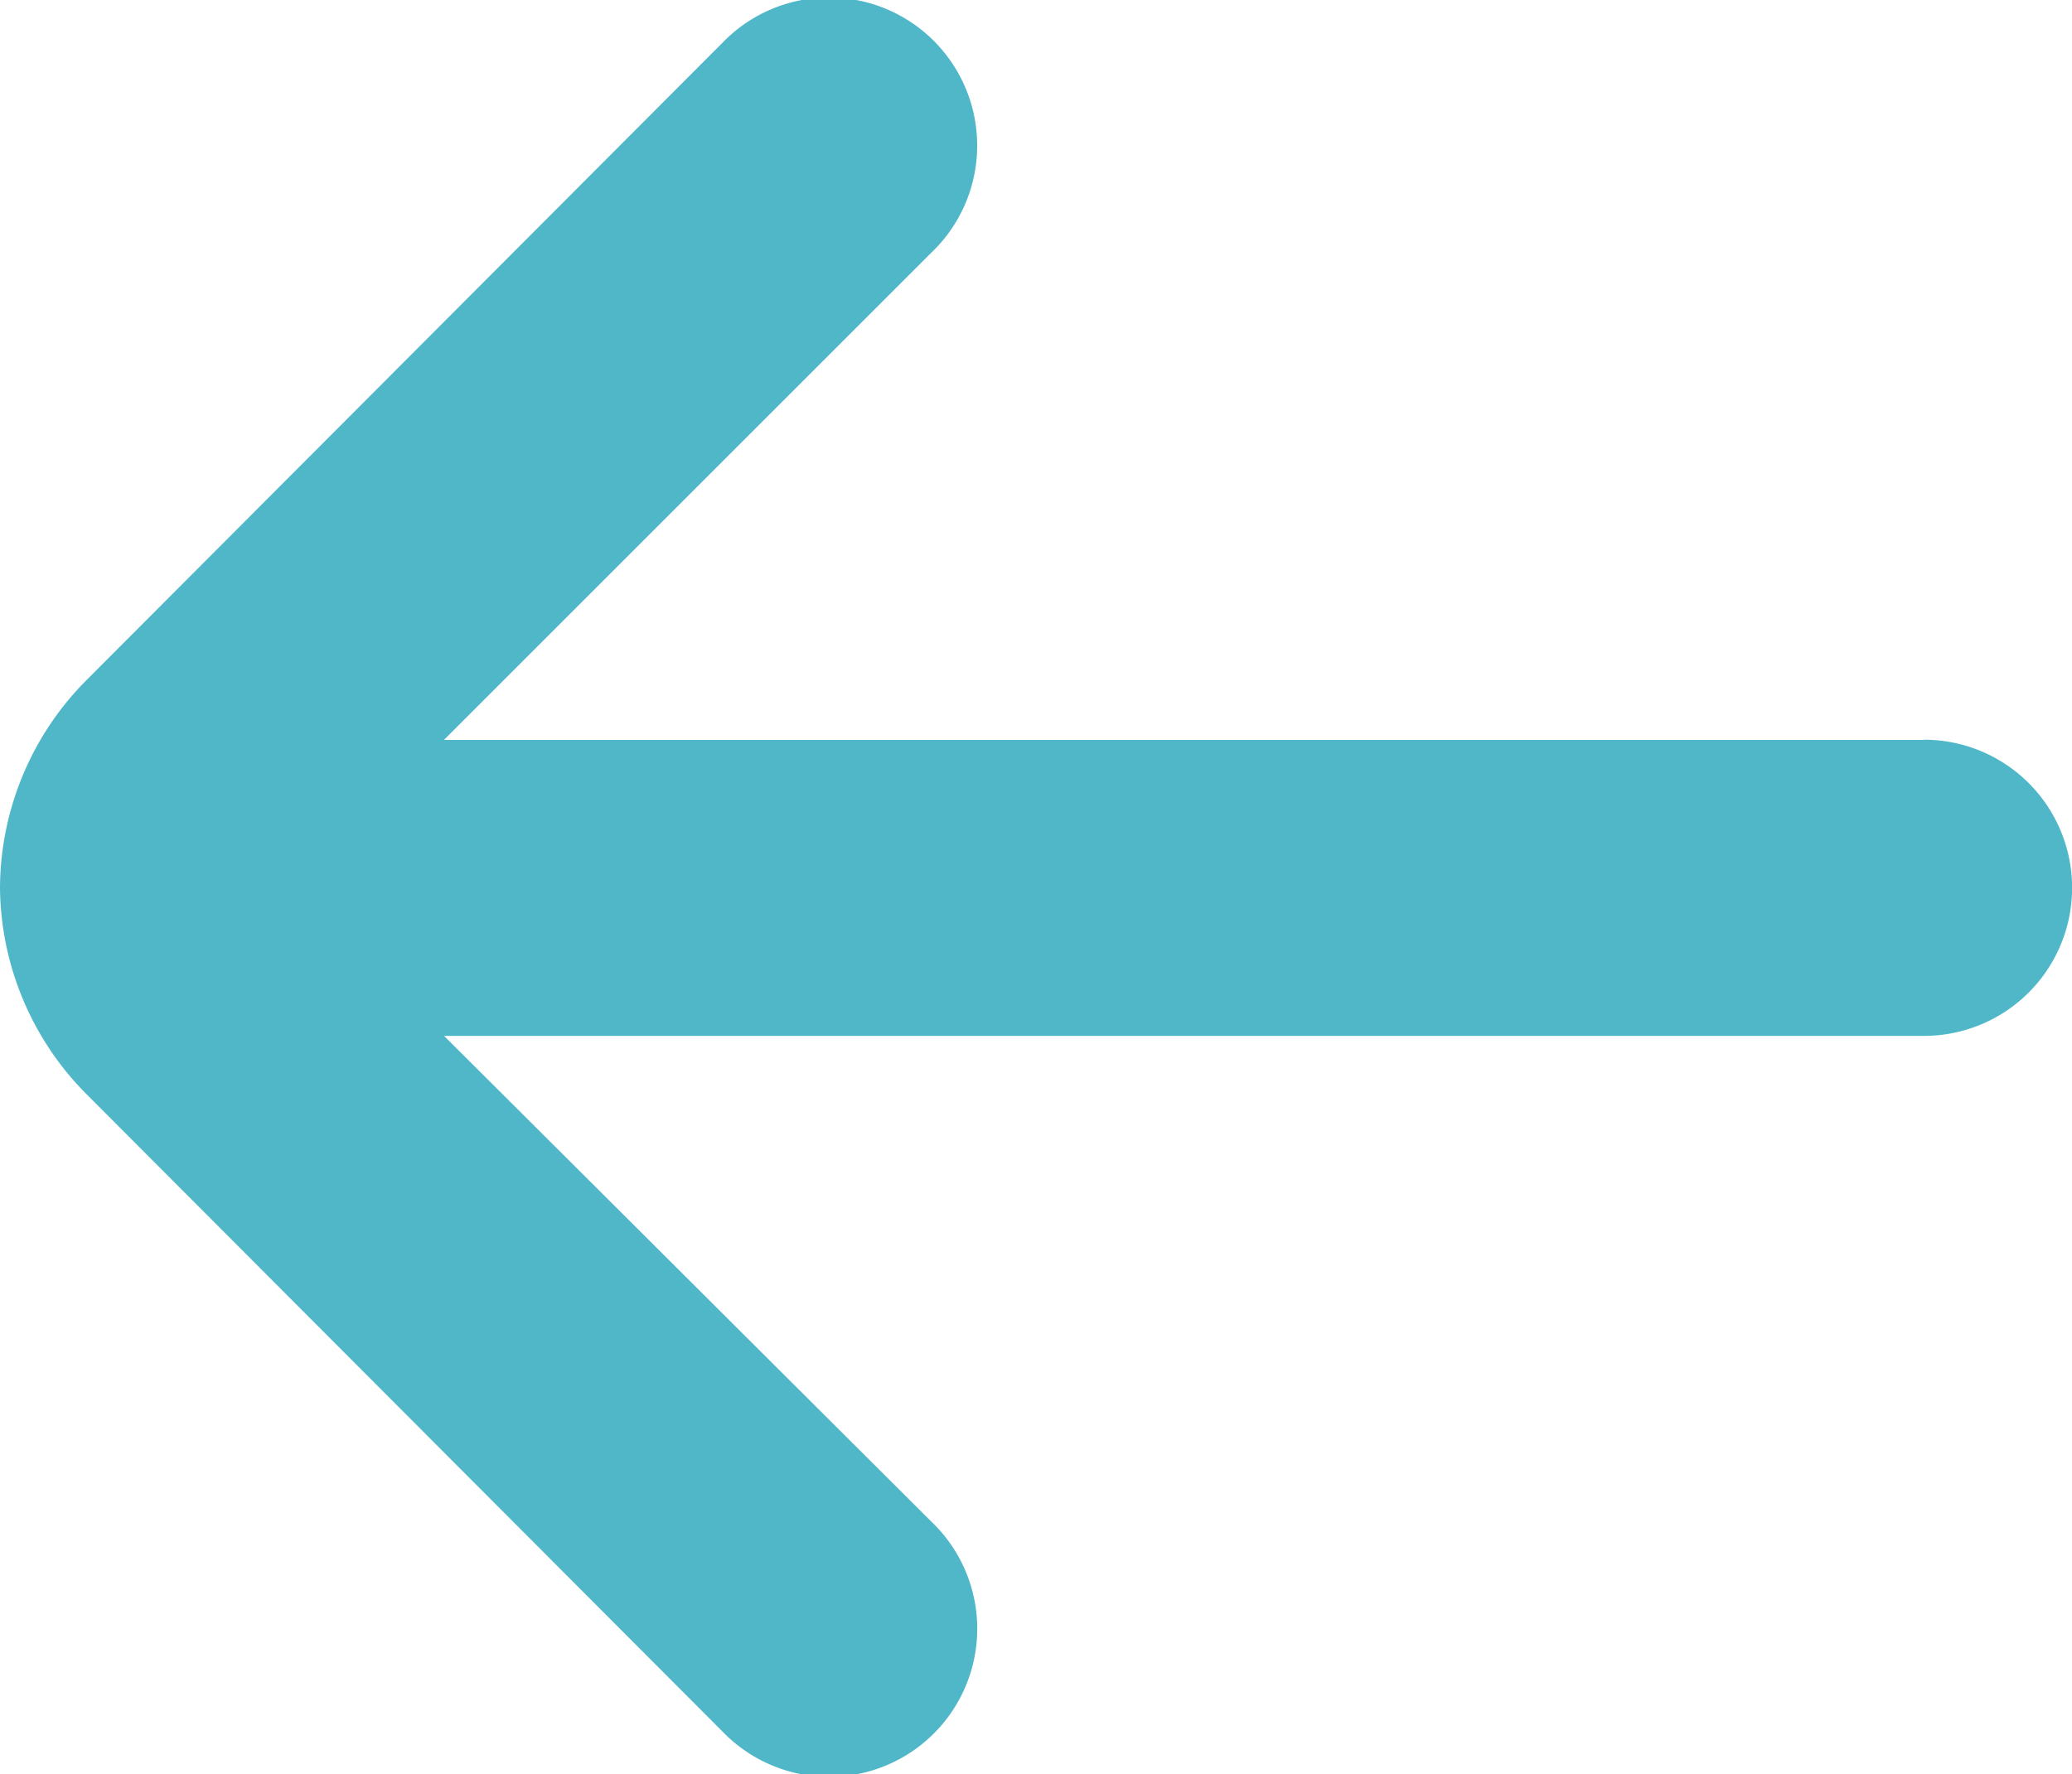 <svg xmlns="http://www.w3.org/2000/svg" width="20.283" height="17.373" viewBox="0 0 20.283 17.373">
  <path id="arrow-small-left" d="M24.834,13.244H10.346l4.766-4.766A1.45,1.45,0,1,0,13.07,6.42L6.855,12.65A2.9,2.9,0,0,0,6,14.693H6a2.9,2.9,0,0,0,.855,2.028l6.215,6.23a1.45,1.45,0,1,0,2.043-2.057l-4.766-4.752H24.834a1.449,1.449,0,1,0,0-2.9Z" transform="translate(-6 -5.999)" fill="#50b7c9"/>
</svg>
